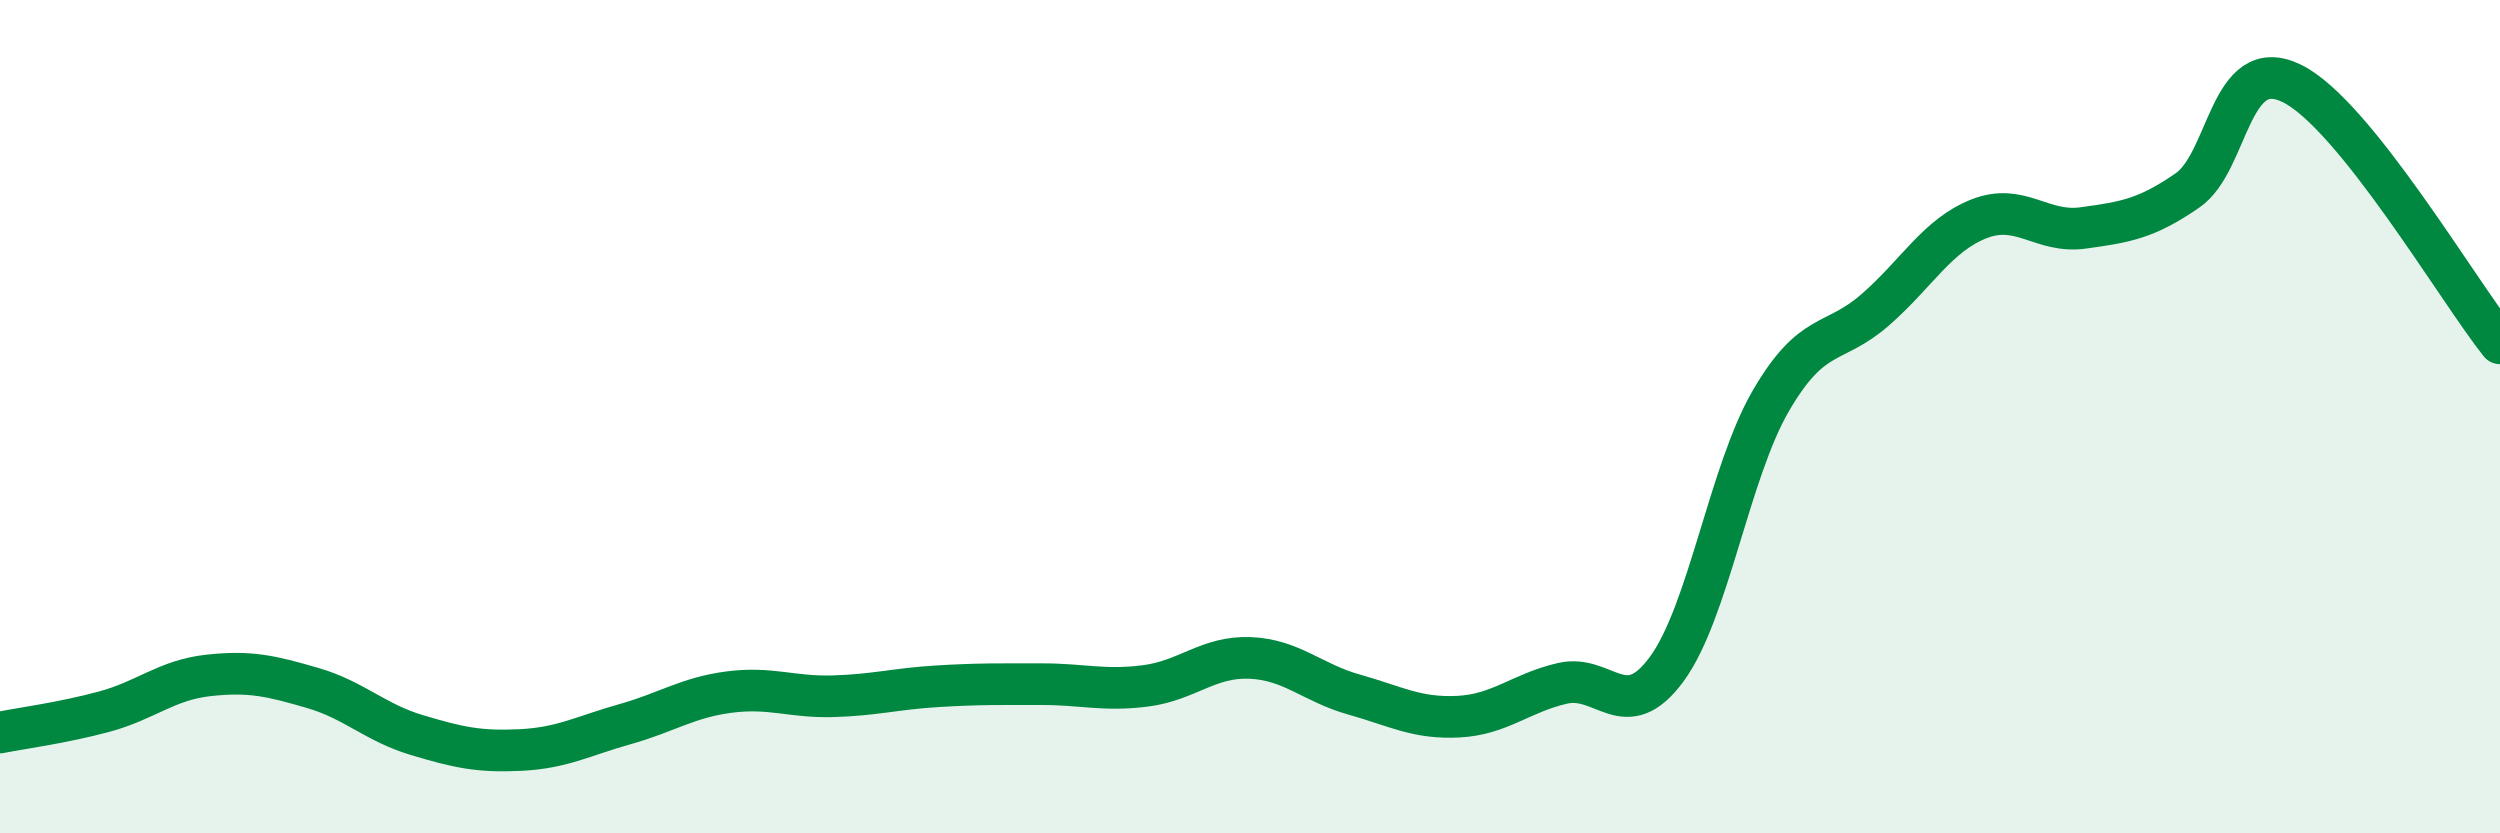 
    <svg width="60" height="20" viewBox="0 0 60 20" xmlns="http://www.w3.org/2000/svg">
      <path
        d="M 0,17.58 C 0.5,17.48 1.5,17.35 2.5,17.08 C 3.5,16.81 4,16.32 5,16.21 C 6,16.1 6.5,16.22 7.5,16.51 C 8.5,16.8 9,17.34 10,17.64 C 11,17.94 11.5,18.05 12.5,18 C 13.5,17.95 14,17.66 15,17.38 C 16,17.1 16.5,16.74 17.5,16.61 C 18.5,16.48 19,16.74 20,16.71 C 21,16.68 21.5,16.53 22.5,16.47 C 23.5,16.41 24,16.42 25,16.42 C 26,16.42 26.5,16.59 27.5,16.46 C 28.5,16.33 29,15.75 30,15.79 C 31,15.83 31.5,16.39 32.5,16.67 C 33.5,16.95 34,17.25 35,17.2 C 36,17.15 36.5,16.63 37.5,16.4 C 38.5,16.17 39,17.42 40,16.06 C 41,14.7 41.5,11.34 42.5,9.62 C 43.5,7.9 44,8.31 45,7.44 C 46,6.57 46.5,5.64 47.5,5.25 C 48.5,4.86 49,5.61 50,5.47 C 51,5.33 51.5,5.26 52.5,4.57 C 53.5,3.88 53.5,1.27 55,2 C 56.5,2.73 59,6.99 60,8.24L60 20L0 20Z"
        fill="#008740"
        opacity="0.1"
        stroke-linecap="round"
        stroke-linejoin="round"
      />
      <path
        d="M 0,17.58 C 0.5,17.48 1.5,17.35 2.5,17.08 C 3.5,16.81 4,16.32 5,16.21 C 6,16.1 6.5,16.22 7.5,16.51 C 8.5,16.8 9,17.34 10,17.64 C 11,17.94 11.5,18.05 12.5,18 C 13.5,17.95 14,17.66 15,17.38 C 16,17.1 16.5,16.74 17.5,16.61 C 18.5,16.48 19,16.74 20,16.71 C 21,16.68 21.5,16.53 22.5,16.47 C 23.5,16.41 24,16.42 25,16.42 C 26,16.42 26.5,16.59 27.5,16.46 C 28.5,16.33 29,15.75 30,15.79 C 31,15.83 31.5,16.39 32.5,16.67 C 33.5,16.95 34,17.25 35,17.2 C 36,17.15 36.5,16.63 37.5,16.4 C 38.5,16.17 39,17.42 40,16.06 C 41,14.7 41.5,11.34 42.5,9.62 C 43.5,7.9 44,8.31 45,7.44 C 46,6.57 46.5,5.64 47.5,5.25 C 48.5,4.86 49,5.61 50,5.47 C 51,5.33 51.5,5.26 52.5,4.57 C 53.5,3.88 53.5,1.27 55,2 C 56.5,2.73 59,6.99 60,8.24"
        stroke="#008740"
        stroke-width="1"
        fill="none"
        stroke-linecap="round"
        stroke-linejoin="round"
      />
    </svg>
  